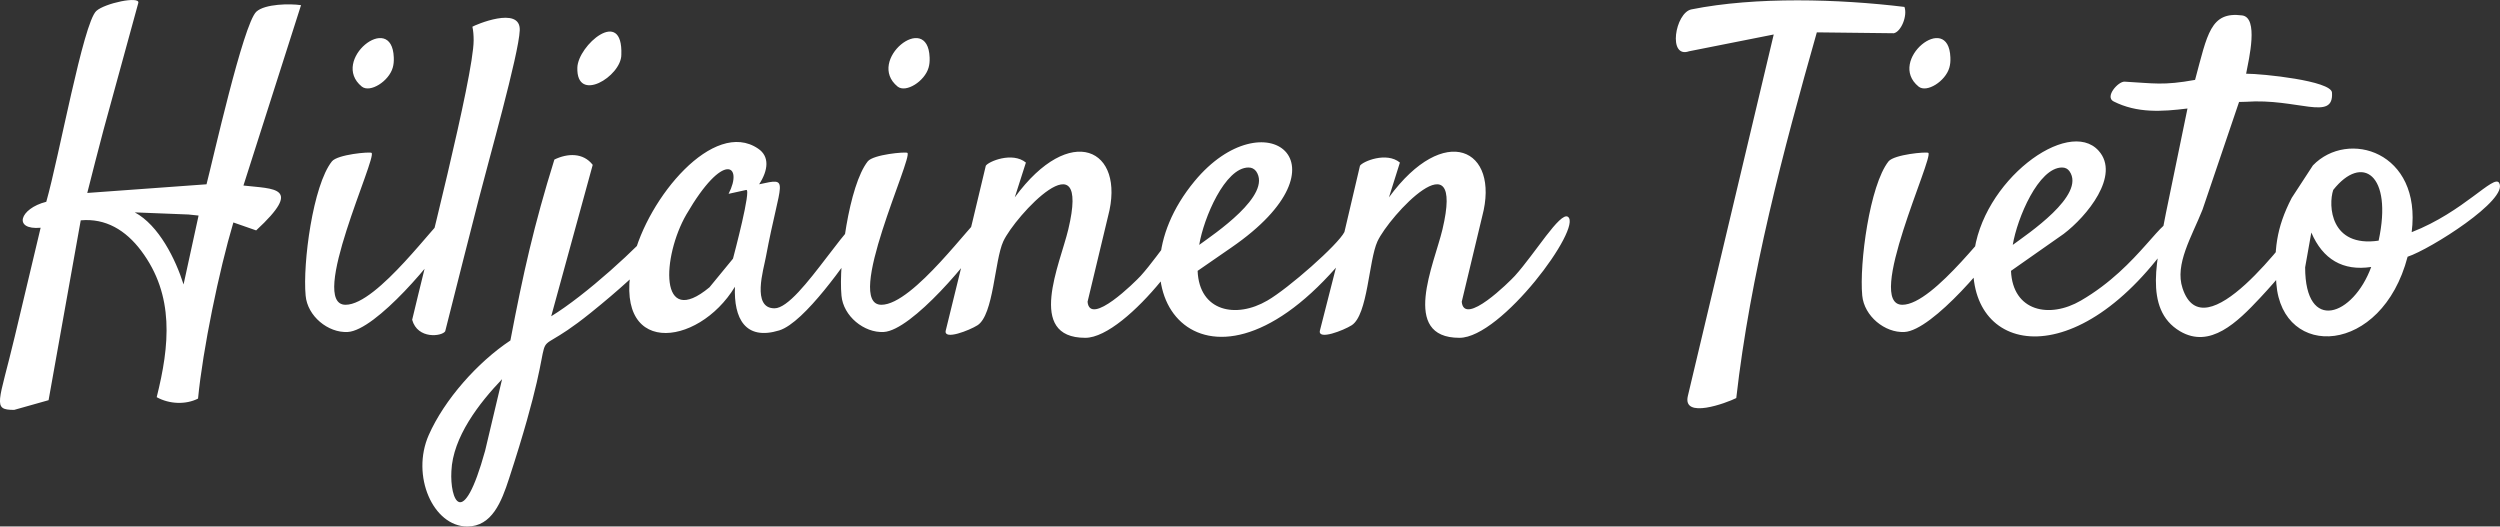 <?xml version="1.0" encoding="UTF-8"?>
<!DOCTYPE svg PUBLIC "-//W3C//DTD SVG 1.1//EN" "http://www.w3.org/Graphics/SVG/1.1/DTD/svg11.dtd">
<!-- Creator: CorelDRAW X7 -->
<svg xmlns="http://www.w3.org/2000/svg" xml:space="preserve" width="386.295mm" height="81.356mm" version="1.1" style="shape-rendering:geometricPrecision; text-rendering:geometricPrecision; image-rendering:optimizeQuality; fill-rule:evenodd; clip-rule:evenodd"
viewBox="0 0 14151 2980"
 xmlns:xlink="http://www.w3.org/1999/xlink">
 <rect x="0" y="0" width="14151" height="2980" fill="#333333" stroke="none"/>
 <defs>
  <style type="text/css">
   <![CDATA[
    .fil0 {fill:white;fill-rule:nonzero}
   ]]>
  </style>
 </defs>
 <g id="Layer_x0020_1">

  <path class="fil0" d="M80 2320c-127,0 -86,-38 4,-417l146 -614c-158,14 -119,-109 32,-147 73,-257 209,-1011 283,-1080 48,-44 247,-86 238,-46l-197 719c-32,120 -62,239 -92,357l675 -49c35,-134 208,-908 282,-977 49,-45 192,-46 253,-37l-326 1021c172,20 341,5 72,254l-129 -45c-81,272 -173,718 -200,997 -69,35 -162,32 -234,-8 73,-292 102,-576 -88,-829 -87,-116 -201,-185 -342,-172l-182 1018 -195 55zm8181 -408c-337,0 -142,-419 -96,-614 128,-541 -302,-75 -368,68 -50,109 -54,416 -146,475 -46,29 -191,86 -180,31l91 -357c-756,858 -1311,127 -800,-490 393,-474 904,-103 208,376l-191 132c9,230 217,272 395,168 118,-68 400,-316 436,-388l88 -375c15,-24 150,-81 226,-18l-62 197c314,-429 630,-276 528,107l-116 484c13,142 270,-113 301,-147 113,-125 256,-364 300,-334 85,58 -376,685 -614,685zm1300 -1622c-122,43 -79,-218 13,-237 364,-73 835,-59 1206,-14 18,51 -19,140 -60,149l-436 -5c-191,673 -377,1374 -456,2070 -56,28 -306,121 -274,-12l486 -2046 -479 95zm1473 93c-22,77 -128,144 -174,107 -182,-148 170,-431 180,-165 1,22 -1,41 -6,58zm-344 530c33,-39 213,-55 225,-48 33,22 -362,860 -147,860 181,0 519,-481 566,-498 41,-15 69,26 34,87 -86,148 -430,557 -588,565 -111,6 -228,-90 -239,-206 -17,-181 42,-625 149,-760zm1620 418c-553,813 -1193,676 -1138,118 41,-424 535,-788 707,-596 125,139 -67,372 -198,471l-298 209c10,230 218,272 396,168 336,-195 468,-499 537,-448l-6 78zm-638 -383c-133,0 -254,286 -279,438 81,-60 416,-282 321,-417 -10,-14 -24,-21 -42,-21zm1373 272c48,-73 185,-2 -252,466 -130,139 -283,289 -453,189 -213,-126 -125,-424 -80,-669l122 -592c-146,18 -285,27 -418,-40 -52,-26 26,-114 62,-112 165,9 217,23 399,-10 70,-260 87,-388 266,-365 95,12 39,245 23,330 92,0 482,40 486,107 11,165 -195,31 -488,52 -12,0 -25,1 -38,1l-207 610c-61,153 -158,309 -113,444 120,367 598,-287 691,-411zm583 233c-146,559 -709,584 -743,153 -15,-185 -2,-314 87,-486l120 -184c198,-205 617,-79 559,378 295,-115 465,-329 495,-279 57,94 -390,376 -518,418zm-421 -378c-29,87 -17,327 257,287 81,-376 -94,-493 -257,-287zm-159 438c0,374 272,276 374,-2 -160,24 -274,-43 -339,-195l-35 197zm-11981 -299l-304 -12c136,73 231,265 276,408l85 -390 -57 -6zm1156 -831c-22,77 -128,144 -175,107 -182,-148 171,-431 181,-165 1,22 -1,41 -6,58zm-344 530c32,-39 213,-55 224,-48 34,22 -362,860 -147,860 182,0 520,-481 567,-498 41,-15 68,26 33,87 -85,148 -430,557 -588,565 -111,6 -228,-90 -238,-206 -17,-181 41,-625 149,-760zm454 897c69,-294 348,-1379 348,-1582 0,-28 -2,-54 -7,-77 14,-9 273,-121 268,20 -5,135 -178,744 -232,956 -51,198 -114,447 -190,748 -18,29 -156,47 -187,-65zm1184 -1500c0,122 -255,278 -249,73 3,-126 259,-348 249,-73zm-872 2670c-193,0 -320,-287 -218,-518 88,-199 275,-411 462,-535 73,-383 133,-651 249,-1024 74,-36 163,-40 217,30l-235 857c194,-119 487,-384 631,-551 56,-65 255,-2 -408,532 -436,351 -116,-120 -462,939 -42,129 -96,270 -236,270zm-90 -313c-9,158 63,347 191,-116l96 -405c-130,136 -279,328 -287,521zm2324 -1313c-89,127 -324,471 -468,516 -193,59 -258,-68 -251,-247 -210,347 -709,401 -576,-159 82,-344 456,-794 707,-623 66,44 58,122 6,202 179,-39 121,-32 38,412 -12,68 -82,290 49,290 147,0 464,-599 528,-506 20,29 -8,82 -33,115zm-730 110c7,-27 105,-396 75,-389l-100 22c84,-162 -27,-248 -239,117 -137,237 -158,652 131,412l133 -162zm1107 -1081c-22,77 -128,144 -175,107 -182,-148 171,-431 181,-165 1,22 -1,41 -6,58zm-344 530c32,-39 213,-55 224,-48 34,22 -362,860 -147,860 182,0 520,-481 567,-498 41,-15 69,26 34,87 -86,148 -430,557 -588,565 -111,6 -229,-90 -239,-206 -17,-181 42,-625 149,-760zm1231 999c-337,0 -142,-419 -96,-614 129,-541 -302,-75 -368,68 -50,109 -54,416 -146,475 -46,29 -191,86 -180,31l152 -620 75 -314c15,-24 150,-81 227,-18l-63 197c314,-429 630,-276 528,107l-116 484c13,142 270,-113 301,-147 113,-125 256,-364 300,-334 85,58 -375,685 -614,685zm924 -964c-133,0 -254,286 -279,438 82,-60 416,-282 322,-417 -11,-14 -25,-21 -43,-21z"/>
 </g>
</svg>
